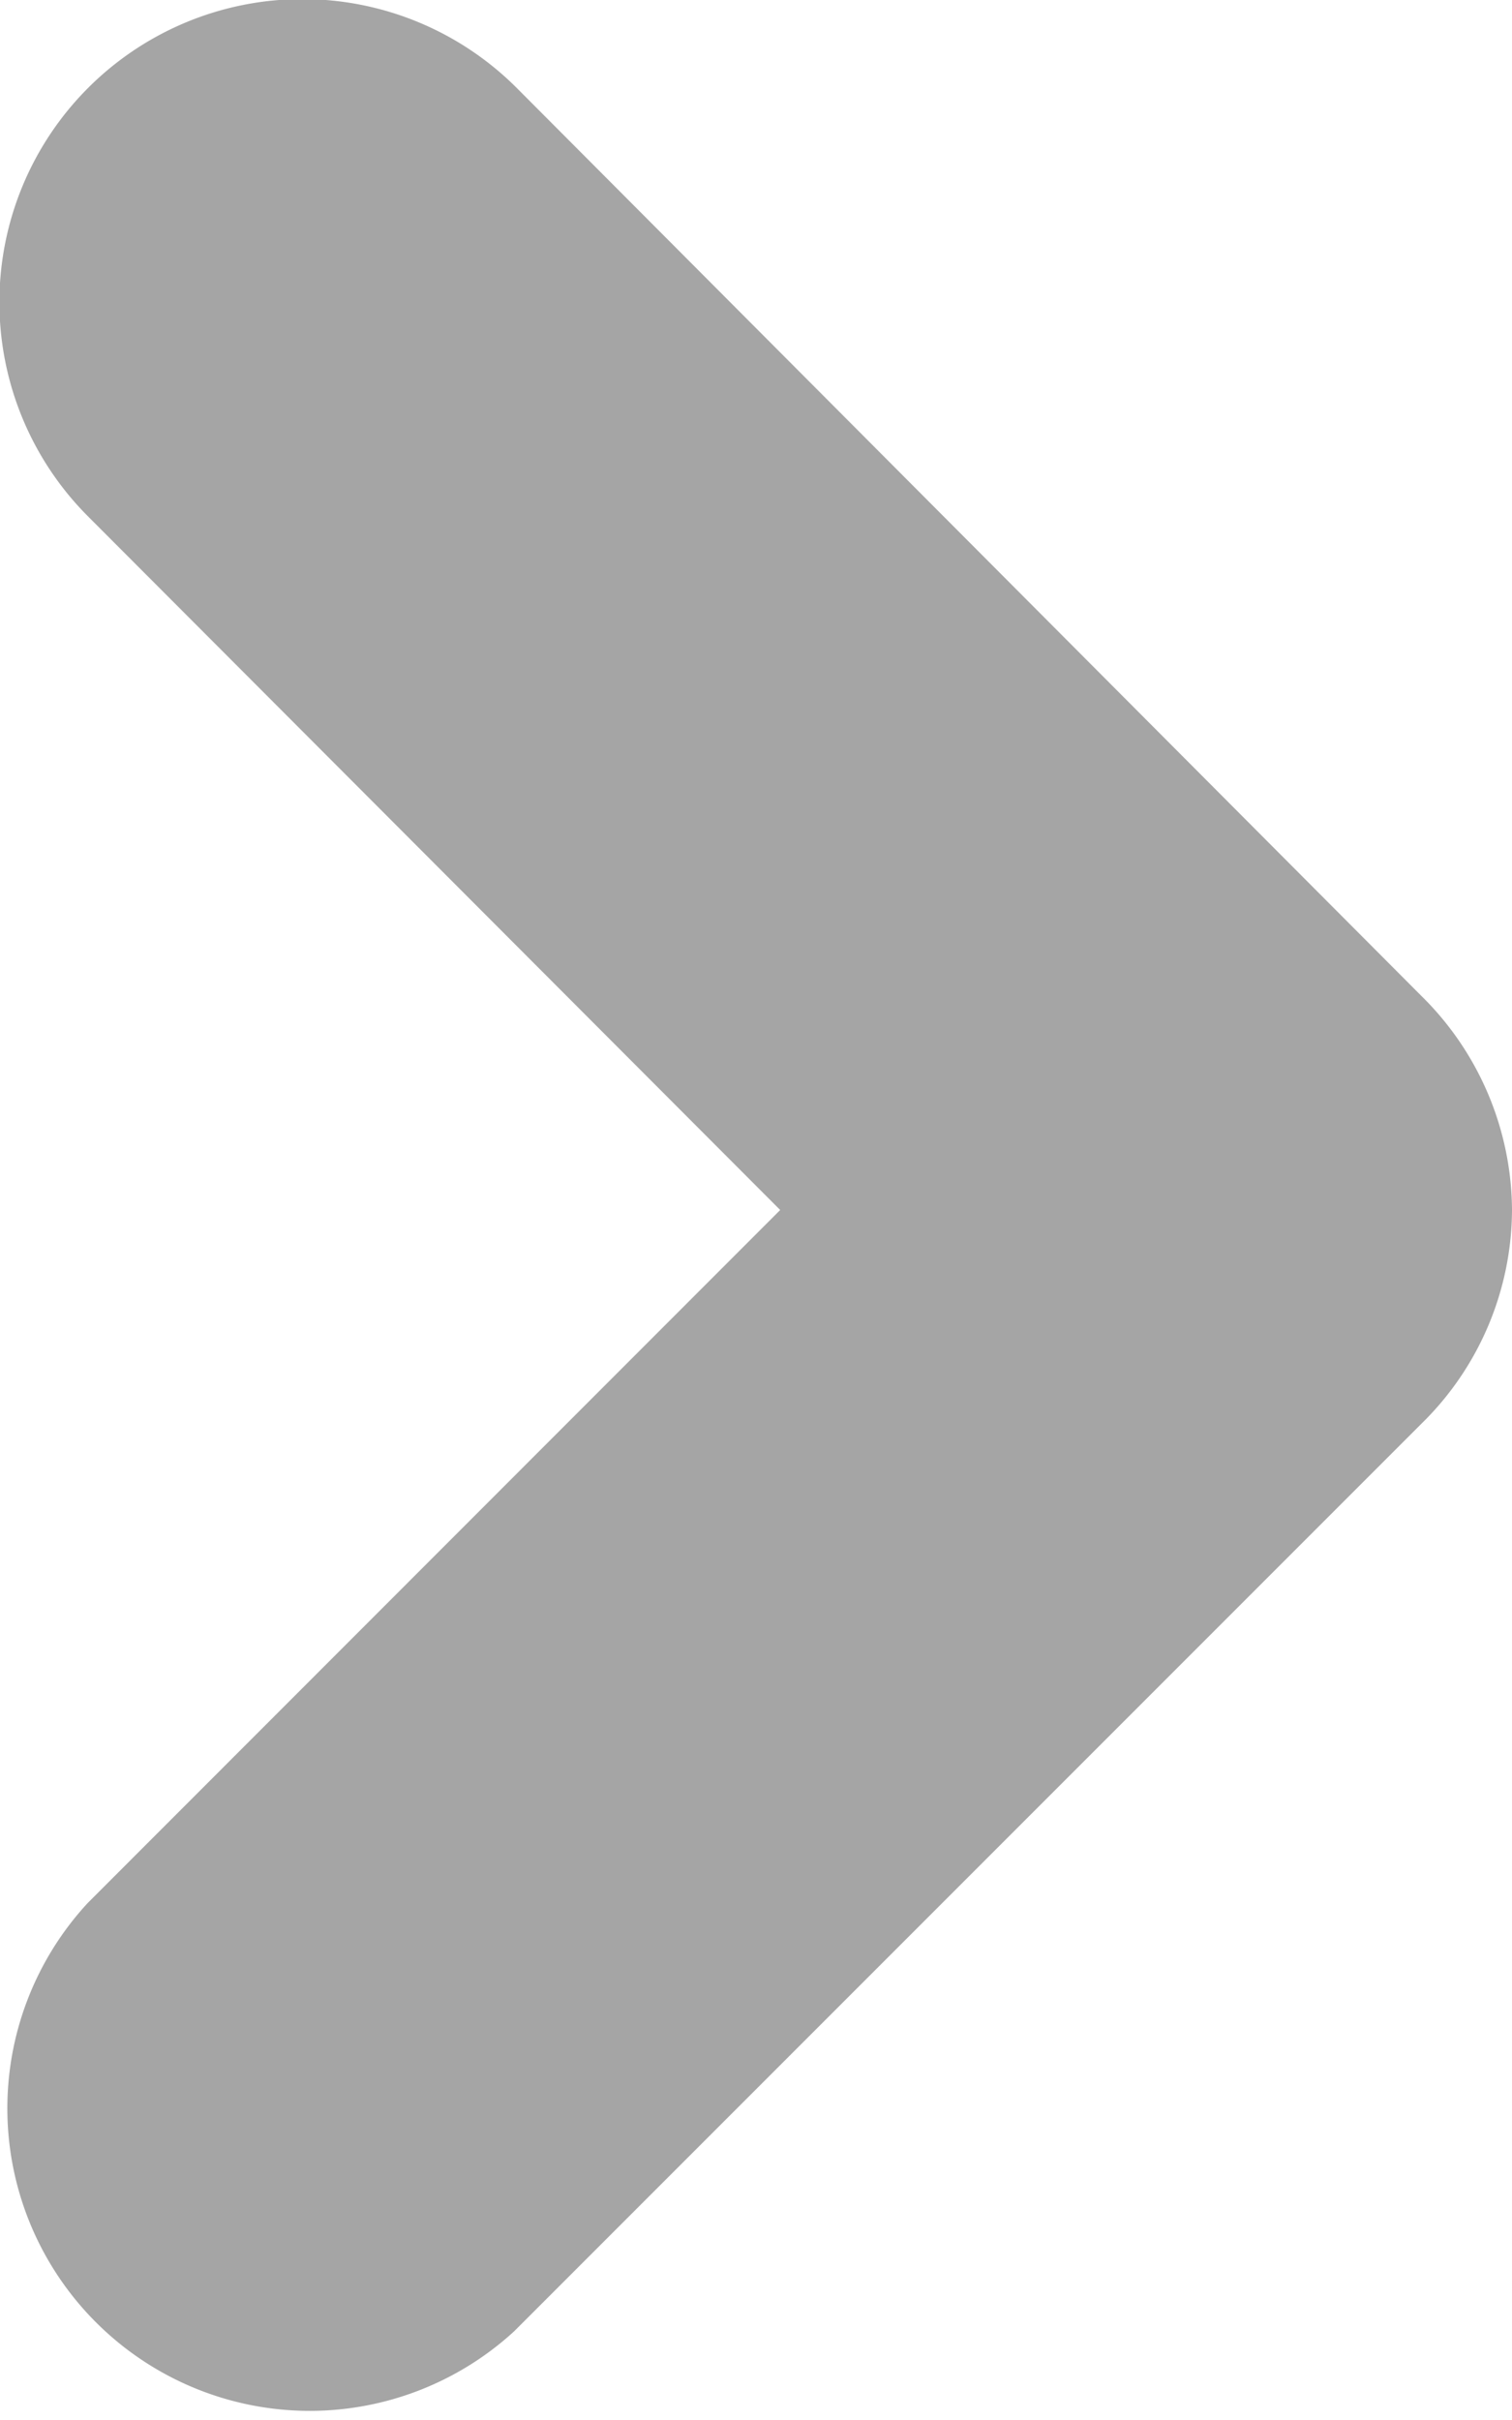 <svg xmlns="http://www.w3.org/2000/svg" width="5" height="8" viewBox="0 0 5 8">
  <defs>
    <style>
      .cls-1 {
        fill: #a5a5a5;
        fill-rule: evenodd;
      }
    </style>
  </defs>
  <path id="folder-download_copy_5" data-name="folder-download copy 5" class="cls-1" d="M1245,345h0a0.994,0.994,0,0,1-.3.707l-3,3a1,1,0,0,1-1.41-1.416l2.29-2.291-2.29-2.294a1,1,0,1,1,1.42-1.414l2.99,3A1,1,0,0,1,1245,345Z" transform="translate(-1240 -341)"/>
</svg>
